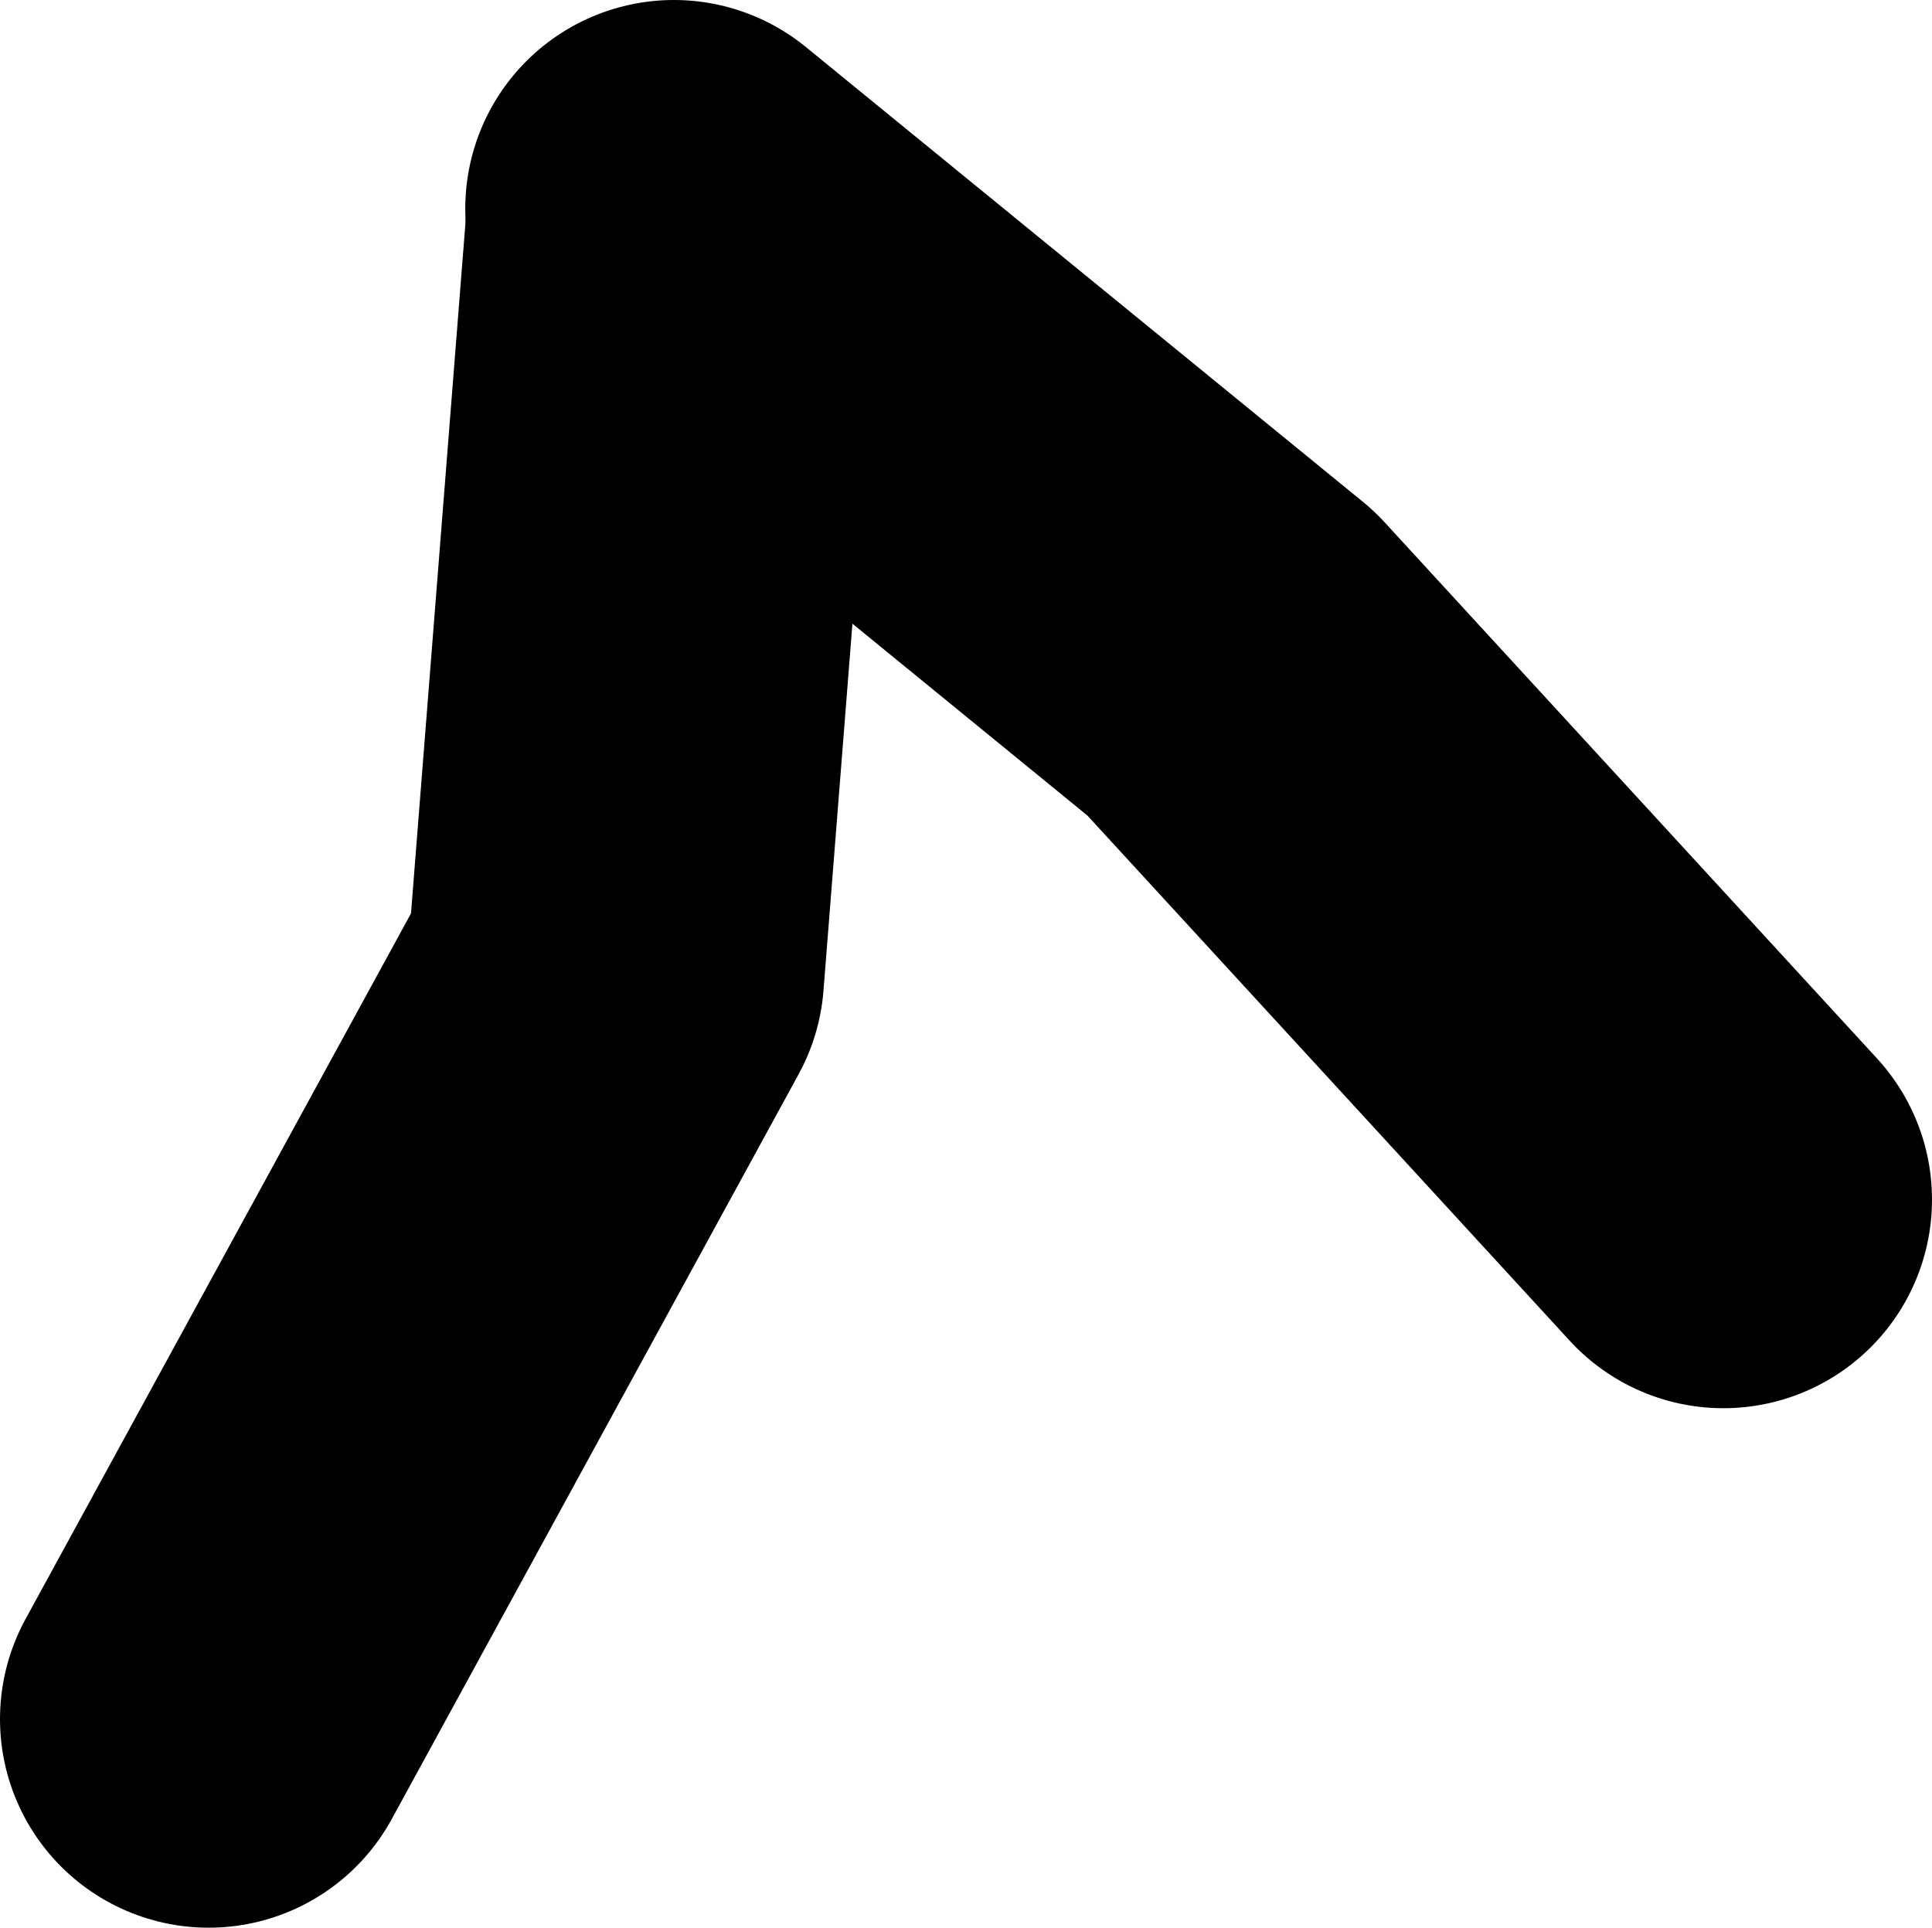 <?xml version="1.0" encoding="UTF-8" standalone="no"?>
<svg xmlns:xlink="http://www.w3.org/1999/xlink" height="46.2px" width="46.3px" xmlns="http://www.w3.org/2000/svg">
  <g transform="matrix(1.0, 0.0, 0.0, 1.0, 27.25, 51.25)">
    <path d="M-11.1 -46.25 L2.25 -35.35 14.05 -22.5" fill="none" stroke="#000000" stroke-linecap="round" stroke-linejoin="round" stroke-width="10.0"/>
    <path d="M-11.1 -45.65 L-12.5 -27.9 -22.25 -10.05" fill="none" stroke="#000000" stroke-linecap="round" stroke-linejoin="round" stroke-width="10.0"/>
  </g>
</svg>
